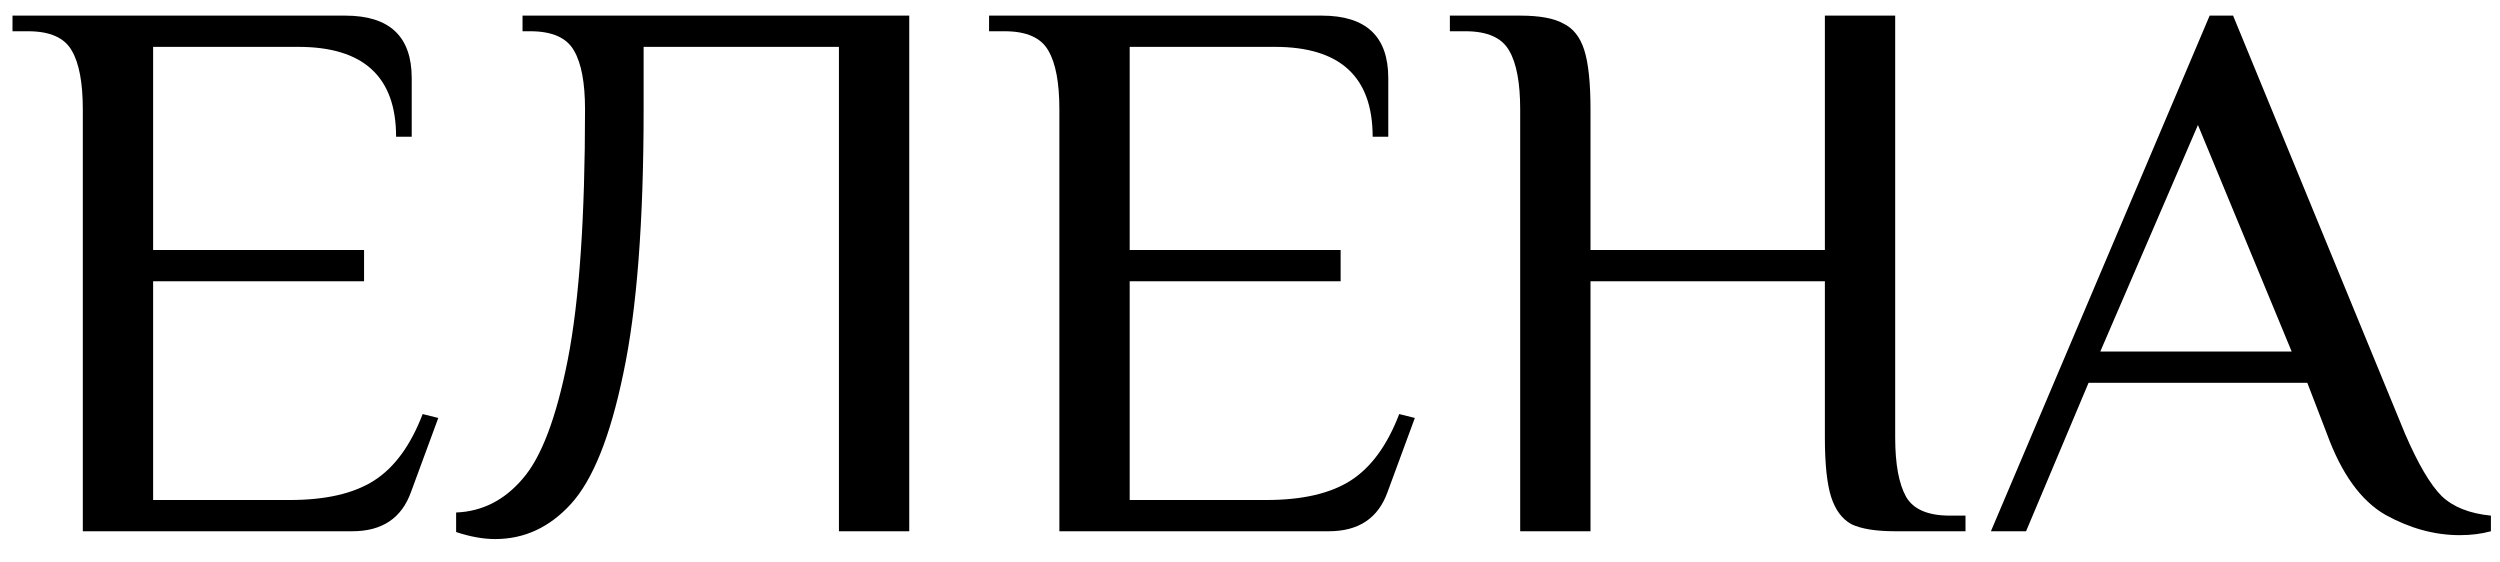 <?xml version="1.0" encoding="UTF-8"?> <svg xmlns="http://www.w3.org/2000/svg" width="80" height="18" viewBox="0 0 80 18" fill="none"> <path d="M2.65 3.5C2.65 2.65 2.533 2.025 2.3 1.625C2.067 1.208 1.6 1 0.9 1H0.4V0.5H11.05C12.467 0.5 13.175 1.167 13.175 2.5V4.375H12.675C12.675 2.458 11.633 1.5 9.55 1.5H4.9V8H11.65V9H4.9V16H9.275C10.425 16 11.325 15.792 11.975 15.375C12.625 14.958 13.142 14.25 13.525 13.25L14.025 13.375L13.15 15.75C12.85 16.583 12.225 17 11.275 17H2.65V3.5ZM15.846 17.25C15.463 17.25 15.046 17.175 14.596 17.025V16.4C15.429 16.367 16.138 16.008 16.721 15.325C17.321 14.642 17.804 13.367 18.171 11.5C18.538 9.617 18.721 6.95 18.721 3.5C18.721 2.65 18.604 2.025 18.371 1.625C18.138 1.208 17.671 1 16.971 1H16.721V0.5H29.096V17H26.846V1.5H20.596V3.5C20.596 7.1 20.379 9.917 19.946 11.95C19.529 13.967 18.971 15.358 18.271 16.125C17.588 16.875 16.779 17.25 15.846 17.25ZM33.9 3.5C33.9 2.65 33.783 2.025 33.55 1.625C33.317 1.208 32.85 1 32.15 1H31.65V0.5H42.3C43.717 0.5 44.425 1.167 44.425 2.5V4.375H43.925C43.925 2.458 42.883 1.5 40.8 1.5H36.15V8H42.9V9H36.15V16H40.525C41.675 16 42.575 15.792 43.225 15.375C43.875 14.958 44.392 14.25 44.775 13.25L45.275 13.375L44.4 15.75C44.1 16.583 43.475 17 42.525 17H33.9V3.5ZM48.646 3.5C48.646 2.65 48.529 2.025 48.296 1.625C48.063 1.208 47.596 1 46.896 1H46.396V0.5H48.646C49.263 0.5 49.721 0.583 50.021 0.75C50.338 0.9 50.563 1.183 50.696 1.6C50.829 2.017 50.896 2.65 50.896 3.5V8H58.396V0.5H60.646V14C60.646 14.85 60.763 15.483 60.996 15.9C61.229 16.3 61.696 16.5 62.396 16.5H62.896V17H60.646C60.029 17 59.563 16.925 59.246 16.775C58.946 16.608 58.729 16.317 58.596 15.9C58.463 15.483 58.396 14.85 58.396 14V9H50.896V17H48.646V3.5ZM78.709 17.125C77.909 17.125 77.118 16.908 76.334 16.475C75.551 16.025 74.926 15.158 74.459 13.875L73.834 12.25H66.834L64.834 17H63.709L70.709 0.5H71.459L76.959 13.875C77.376 14.842 77.767 15.508 78.134 15.875C78.501 16.225 79.026 16.433 79.709 16.5V17C79.409 17.083 79.076 17.125 78.709 17.125ZM67.209 11.25H73.334L70.334 4L67.209 11.25Z" fill="black"></path> </svg> 